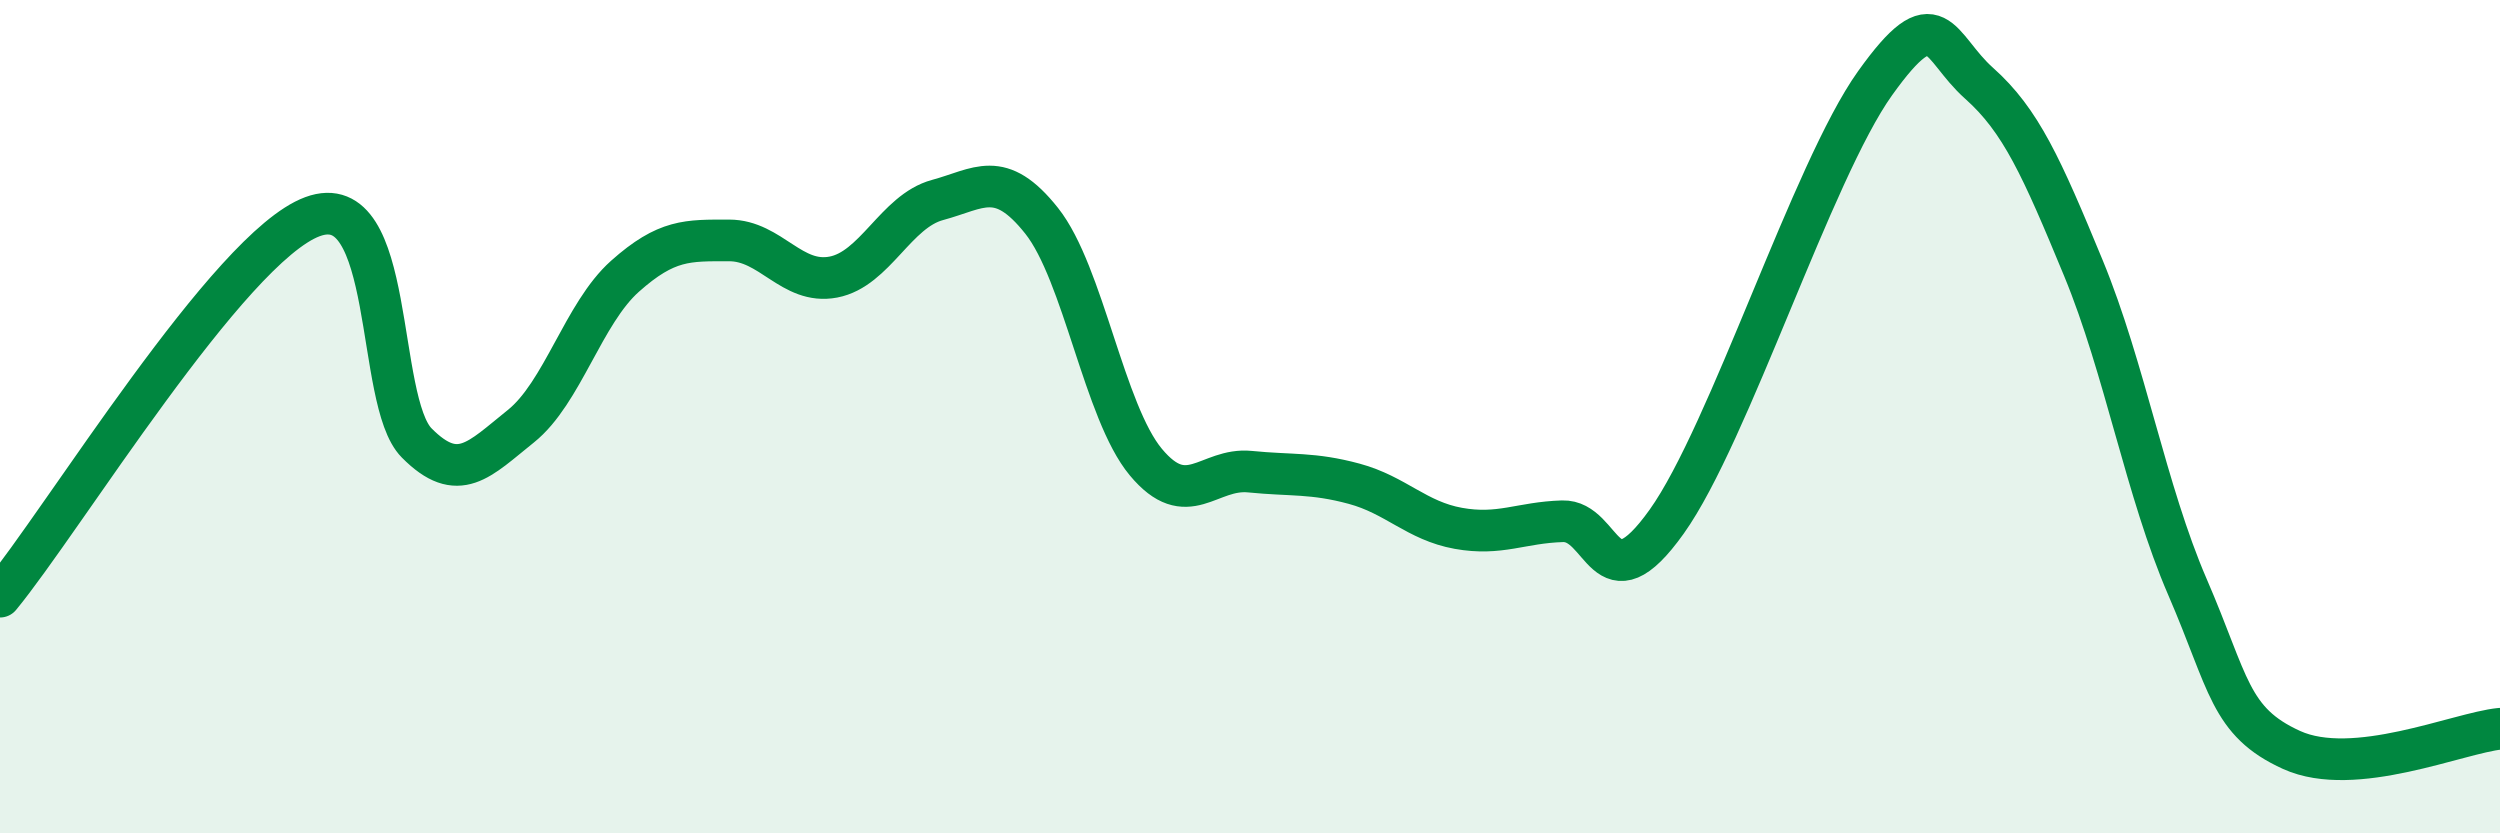 
    <svg width="60" height="20" viewBox="0 0 60 20" xmlns="http://www.w3.org/2000/svg">
      <path
        d="M 0,14.32 C 1.5,12.5 5.5,5.94 7.5,5.2 C 9.5,4.46 9,9.62 10,10.63 C 11,11.64 11.5,11.03 12.5,10.23 C 13.5,9.43 14,7.52 15,6.63 C 16,5.74 16.5,5.77 17.5,5.77 C 18.5,5.77 19,6.84 20,6.65 C 21,6.46 21.5,5.07 22.5,4.8 C 23.5,4.53 24,4.04 25,5.3 C 26,6.56 26.5,9.89 27.5,11.09 C 28.5,12.29 29,11.22 30,11.32 C 31,11.42 31.5,11.34 32.5,11.61 C 33.5,11.88 34,12.5 35,12.68 C 36,12.86 36.5,12.54 37.5,12.51 C 38.5,12.48 38.5,14.62 40,12.52 C 41.5,10.42 43.5,4.1 45,2 C 46.5,-0.1 46.5,1.11 47.5,2 C 48.5,2.89 49,4.01 50,6.43 C 51,8.85 51.5,11.78 52.5,14.09 C 53.5,16.4 53.5,17.32 55,18 C 56.5,18.68 59,17.59 60,17.49L60 20L0 20Z"
        fill="#008740"
        opacity="0.1"
        stroke-linecap="round"
        stroke-linejoin="round"
      />
      <path
        d="M 0,14.32 C 1.5,12.5 5.5,5.94 7.5,5.2 C 9.5,4.46 9,9.62 10,10.63 C 11,11.64 11.5,11.03 12.5,10.23 C 13.5,9.43 14,7.52 15,6.63 C 16,5.74 16.5,5.77 17.5,5.77 C 18.5,5.77 19,6.84 20,6.65 C 21,6.46 21.5,5.07 22.5,4.8 C 23.5,4.53 24,4.04 25,5.3 C 26,6.56 26.5,9.89 27.5,11.09 C 28.5,12.29 29,11.22 30,11.32 C 31,11.42 31.5,11.34 32.5,11.61 C 33.5,11.88 34,12.5 35,12.68 C 36,12.86 36.5,12.54 37.5,12.51 C 38.5,12.48 38.5,14.62 40,12.52 C 41.5,10.42 43.5,4.1 45,2 C 46.5,-0.1 46.5,1.11 47.5,2 C 48.5,2.89 49,4.01 50,6.43 C 51,8.85 51.5,11.78 52.5,14.09 C 53.5,16.4 53.5,17.32 55,18 C 56.5,18.68 59,17.59 60,17.49"
        stroke="#008740"
        stroke-width="1"
        fill="none"
        stroke-linecap="round"
        stroke-linejoin="round"
      />
    </svg>
  
